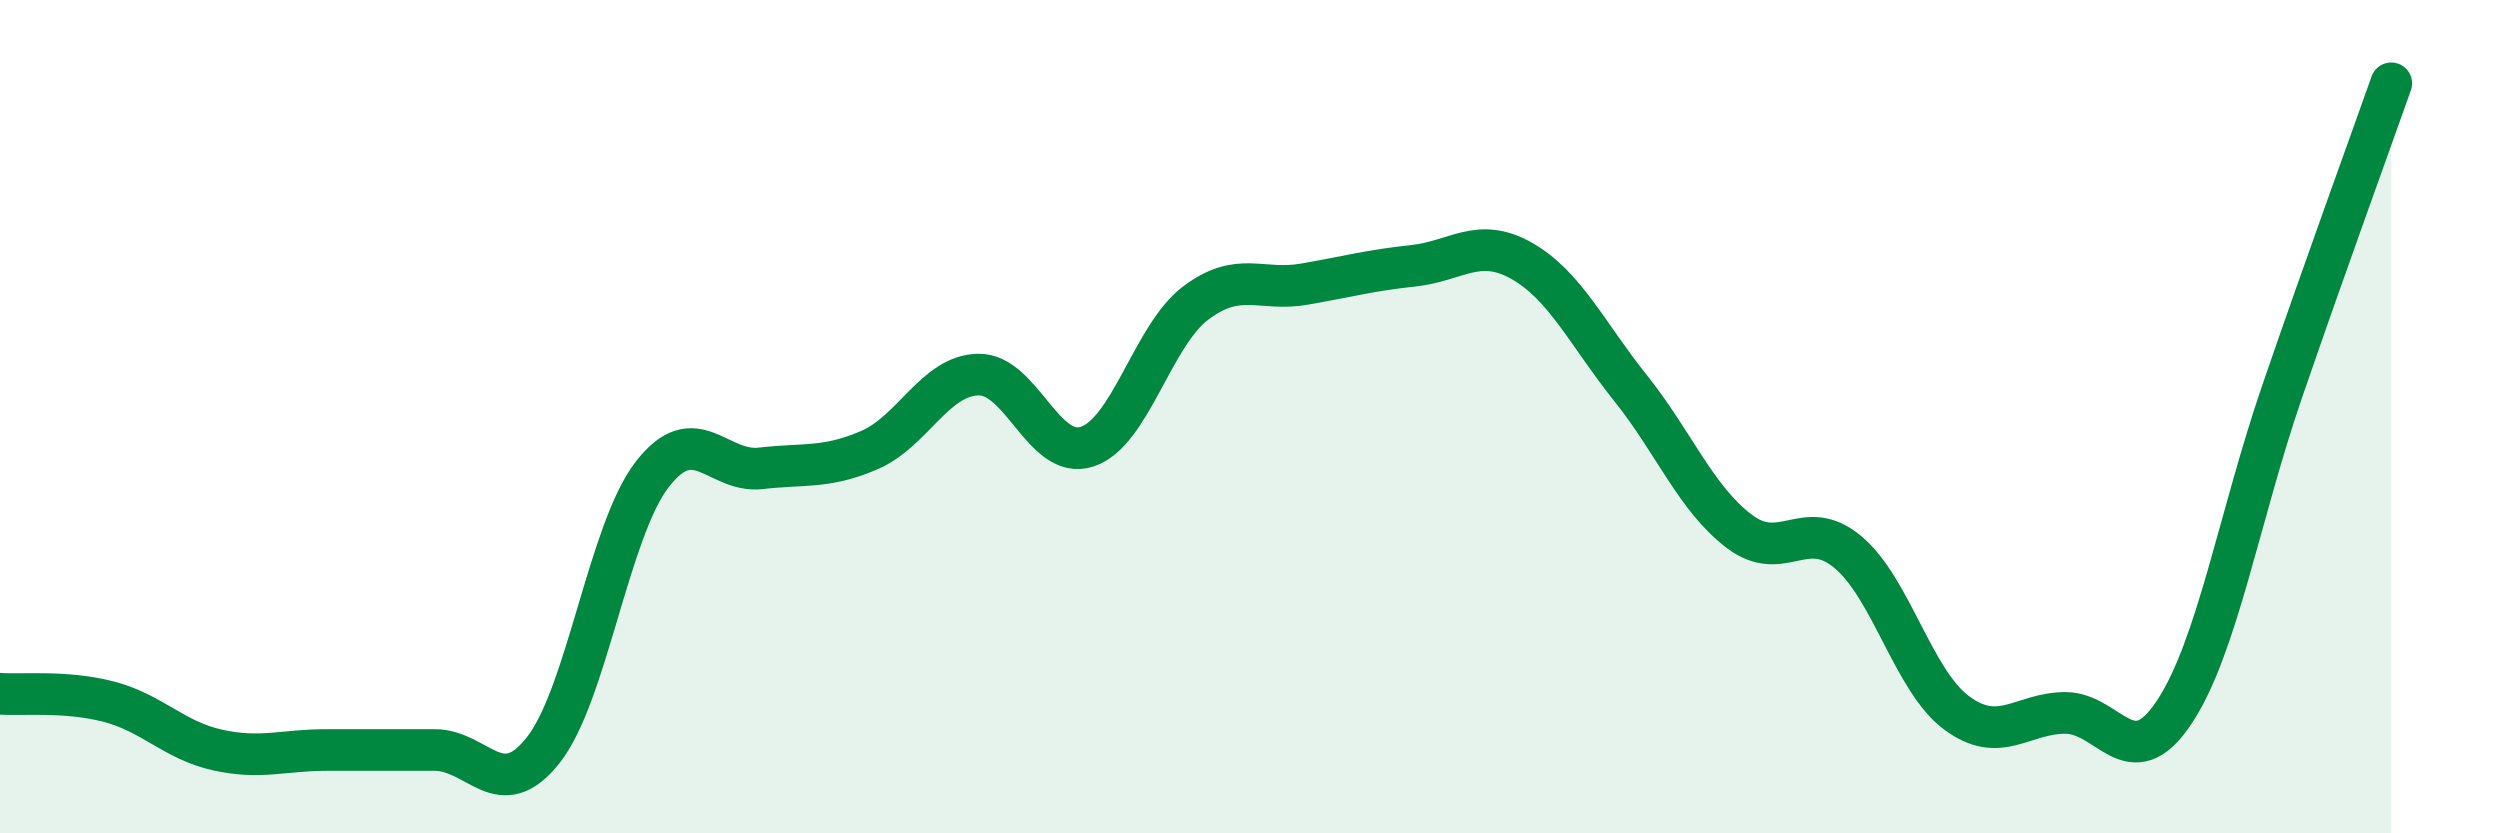 
    <svg width="60" height="20" viewBox="0 0 60 20" xmlns="http://www.w3.org/2000/svg">
      <path
        d="M 0,16.65 C 0.52,16.69 1.57,16.57 2.61,16.84 C 3.65,17.11 4.18,17.77 5.22,18 C 6.26,18.23 6.79,18 7.83,18 C 8.87,18 9.39,18 10.43,18 C 11.47,18 12,19.32 13.04,18 C 14.08,16.68 14.61,12.74 15.65,11.39 C 16.69,10.04 17.22,11.36 18.26,11.24 C 19.3,11.12 19.83,11.25 20.87,10.8 C 21.91,10.35 22.44,9.01 23.48,8.99 C 24.52,8.97 25.05,11.06 26.09,10.72 C 27.13,10.38 27.66,8.05 28.7,7.27 C 29.74,6.49 30.26,7 31.3,6.82 C 32.34,6.64 32.87,6.49 33.91,6.38 C 34.95,6.27 35.48,5.67 36.52,6.26 C 37.56,6.85 38.09,8.01 39.13,9.31 C 40.17,10.61 40.7,11.96 41.74,12.75 C 42.78,13.54 43.31,12.38 44.35,13.25 C 45.39,14.12 45.92,16.34 46.96,17.11 C 48,17.88 48.53,17.11 49.57,17.11 C 50.61,17.11 51.13,18.66 52.17,17.11 C 53.21,15.56 53.74,12.39 54.78,9.37 C 55.82,6.35 56.87,3.47 57.39,2L57.39 20L0 20Z"
        fill="#008740"
        opacity="0.1"
        stroke-linecap="round"
        stroke-linejoin="round"
      />
      <path
        d="M 0,16.65 C 0.52,16.69 1.57,16.57 2.61,16.84 C 3.65,17.11 4.18,17.77 5.22,18 C 6.26,18.23 6.79,18 7.83,18 C 8.87,18 9.39,18 10.43,18 C 11.47,18 12,19.32 13.04,18 C 14.08,16.68 14.61,12.74 15.65,11.39 C 16.69,10.04 17.22,11.36 18.26,11.24 C 19.3,11.12 19.83,11.25 20.87,10.8 C 21.91,10.35 22.44,9.01 23.48,8.99 C 24.52,8.97 25.05,11.06 26.09,10.72 C 27.13,10.38 27.66,8.05 28.7,7.27 C 29.74,6.49 30.26,7 31.3,6.82 C 32.34,6.64 32.87,6.49 33.91,6.38 C 34.95,6.27 35.48,5.67 36.52,6.26 C 37.56,6.85 38.09,8.01 39.13,9.31 C 40.17,10.61 40.7,11.96 41.74,12.75 C 42.78,13.54 43.31,12.38 44.35,13.25 C 45.39,14.12 45.92,16.34 46.96,17.11 C 48,17.88 48.53,17.11 49.57,17.11 C 50.61,17.11 51.13,18.66 52.17,17.11 C 53.21,15.56 53.74,12.39 54.78,9.37 C 55.82,6.35 56.87,3.47 57.39,2"
        stroke="#008740"
        stroke-width="1"
        fill="none"
        stroke-linecap="round"
        stroke-linejoin="round"
      />
    </svg>
  